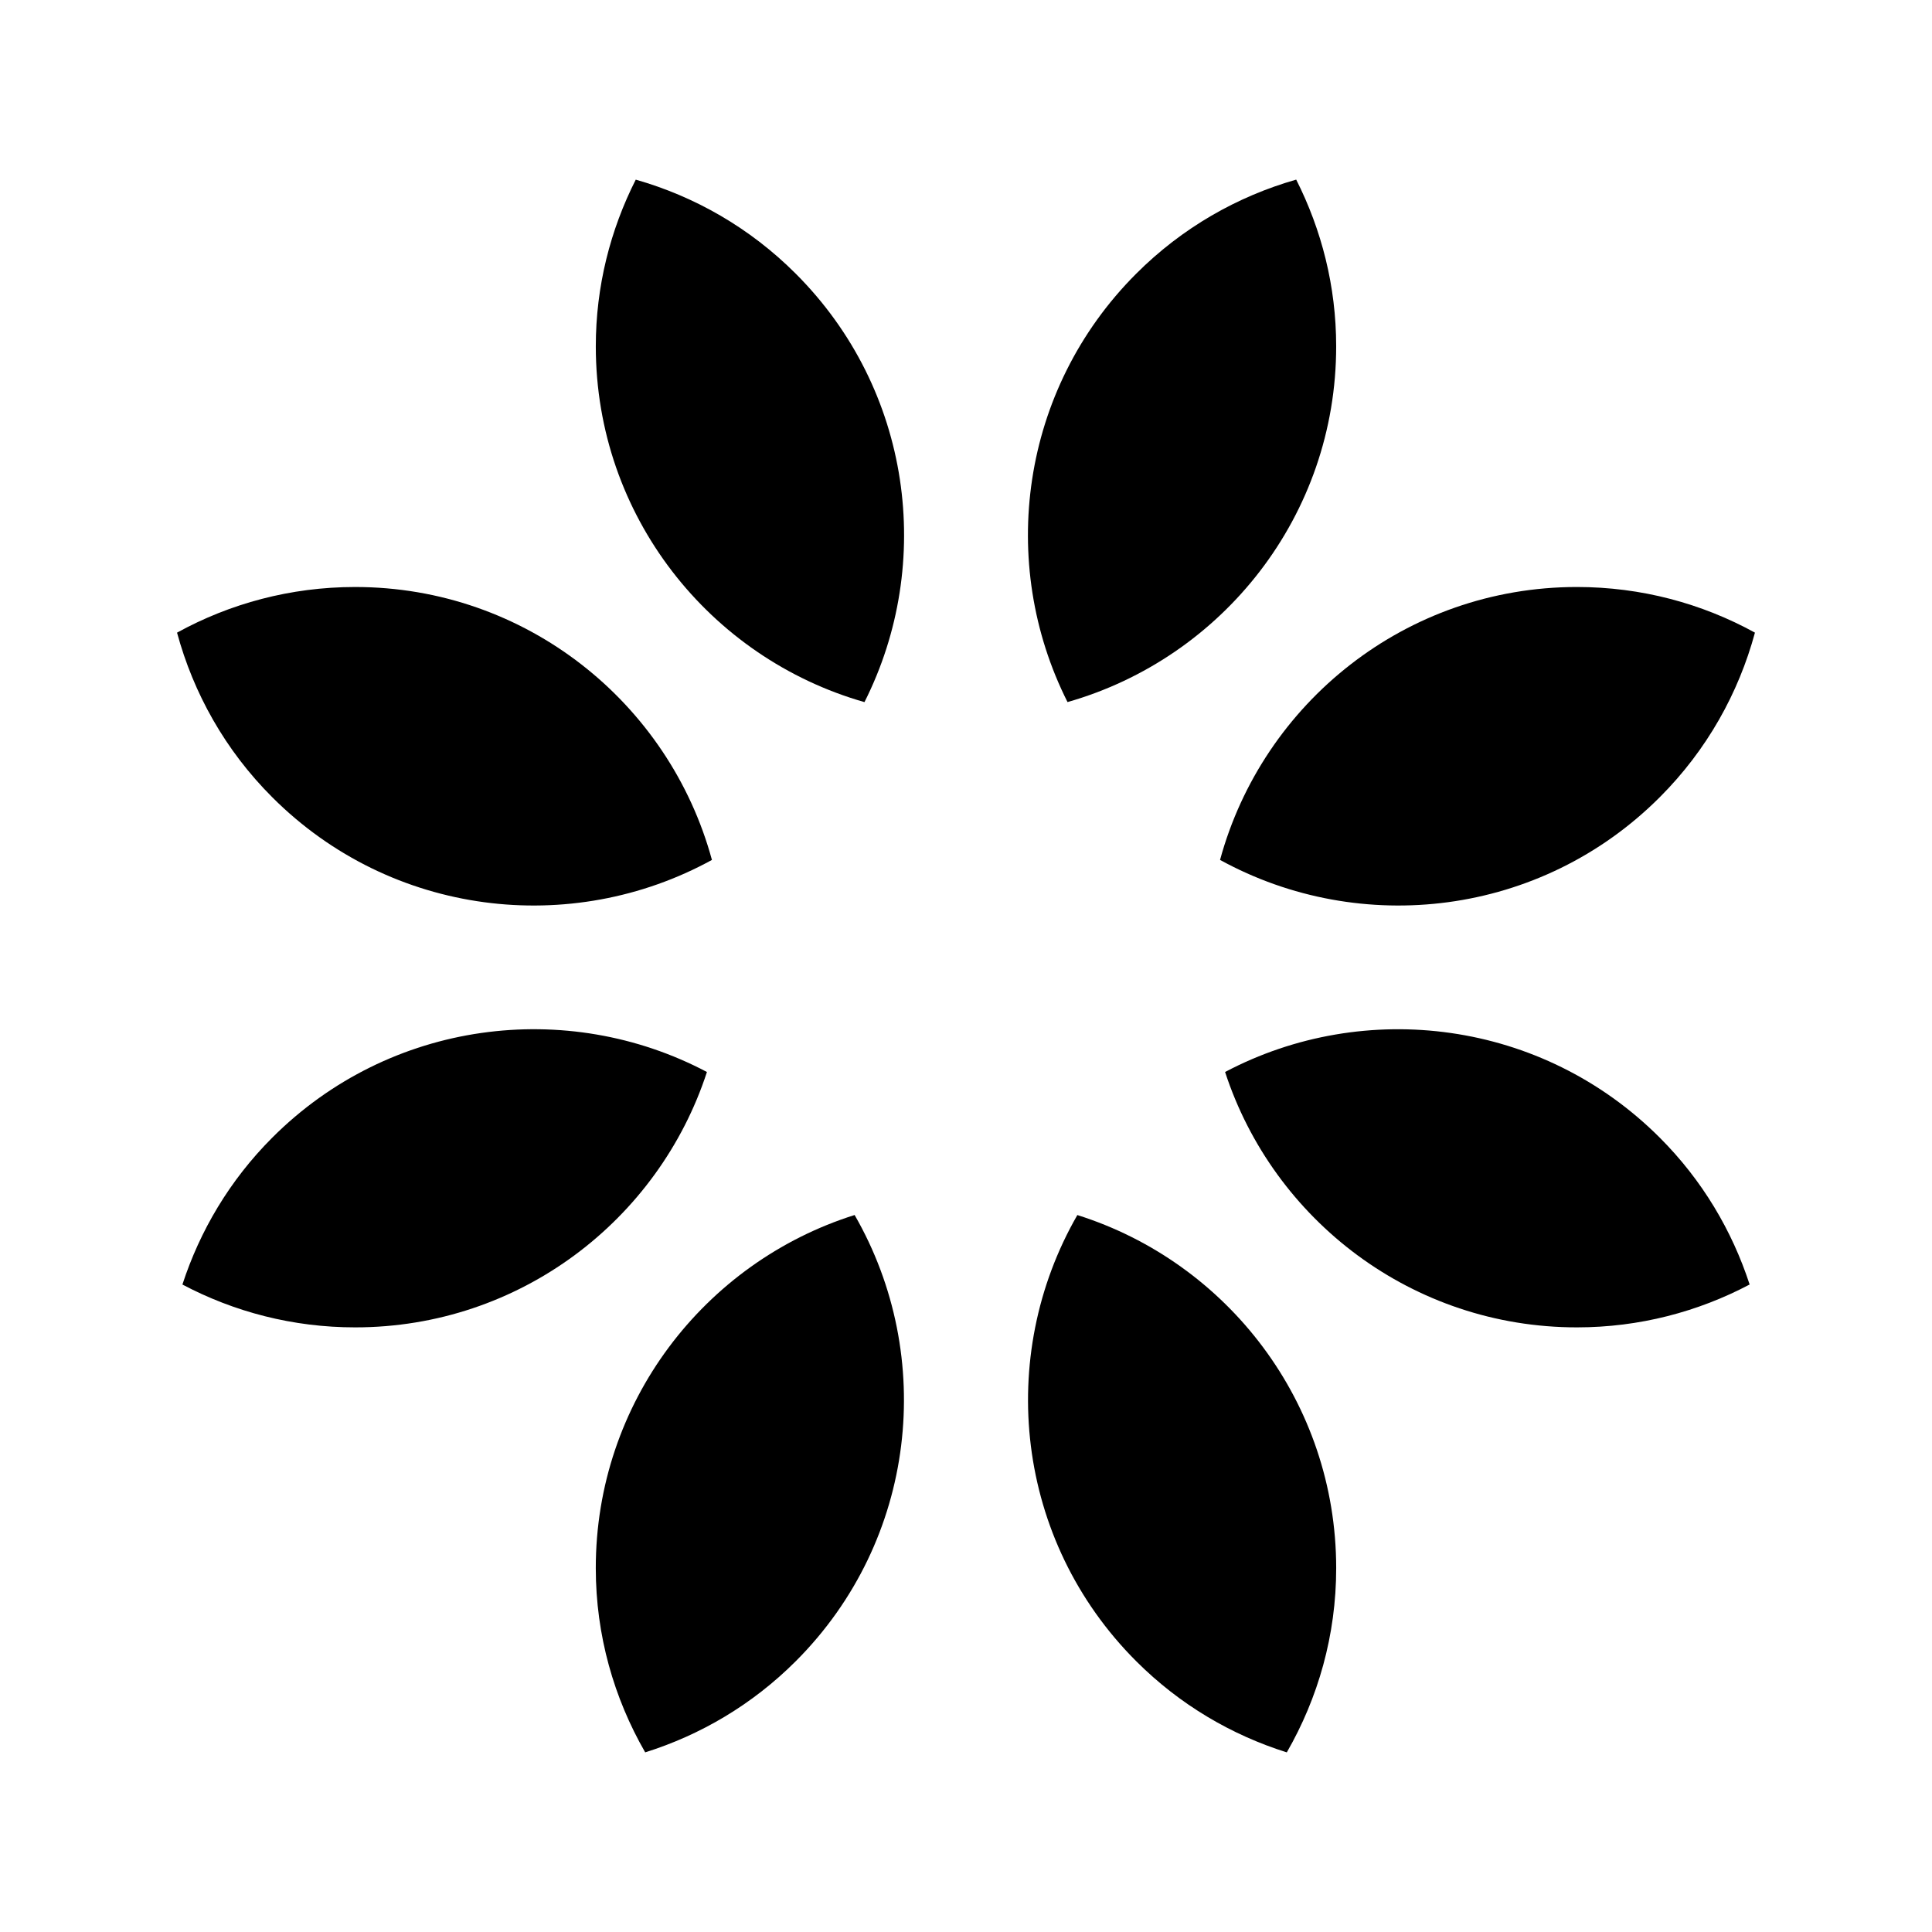 <?xml version="1.0" encoding="UTF-8"?>
<!-- Uploaded to: SVG Repo, www.svgrepo.com, Generator: SVG Repo Mixer Tools -->
<svg fill="#000000" width="800px" height="800px" version="1.1" viewBox="144 144 512 512" xmlns="http://www.w3.org/2000/svg">
 <g>
  <path d="m312.48 191.61c-6.727 13.301-10.594 28.289-10.586 44.215 0.016 44.82 30.129 82.535 71.199 94.242 18.562-36.801 12.523-82.828-18.227-113.55-12.219-12.219-26.867-20.492-42.387-24.91z"/>
  <path d="m332.67 371.89c-11.336-41.672-49.348-72.352-94.609-72.328-17.094 0.008-33.152 4.402-47.145 12.094 4.336 15.988 12.699 31.109 25.262 43.652 31.566 31.543 79.25 37.027 116.49 16.582z"/>
  <path d="m429.51 466c-21.598 37.52-16.465 86.219 15.629 118.27 11.559 11.547 25.297 19.547 39.875 24.129 8.289-14.398 13.098-31.055 13.09-48.863-0.016-43.883-28.852-81.012-68.594-93.535z"/>
  <path d="m468.66 428.09c12.82 39.293 49.715 67.707 93.285 67.676 16.523-0.004 32.066-4.141 45.727-11.359-4.641-14.234-12.527-27.637-23.844-38.941-31.188-31.168-78.129-36.945-115.17-17.375z"/>
  <path d="m301.89 559.61c0.008 17.781 4.816 34.406 13.094 48.785 14.605-4.59 28.367-12.613 39.938-24.195 32.031-32.055 37.152-80.719 15.562-118.21-39.781 12.531-68.625 49.703-68.594 93.617z"/>
  <path d="m331.34 428.09c-37.062-19.594-84.035-13.789-115.21 17.422-11.289 11.301-19.16 24.691-23.789 38.902 13.684 7.234 29.258 11.363 45.812 11.352 43.531-0.012 80.387-28.414 93.191-67.676z"/>
  <path d="m498.1 235.74c-0.004-15.898-3.879-30.859-10.594-44.141-15.535 4.43-30.199 12.719-42.426 24.957-30.703 30.727-36.715 76.723-18.176 113.5 41.102-11.707 71.219-49.457 71.195-94.312z"/>
  <path d="m467.33 371.89c37.277 20.457 84.992 14.957 116.55-16.645 12.523-12.531 20.871-27.629 25.199-43.59-14.012-7.703-30.098-12.102-47.219-12.094-45.238 0.023-83.203 30.691-94.535 72.328z"/>
 </g>
</svg>